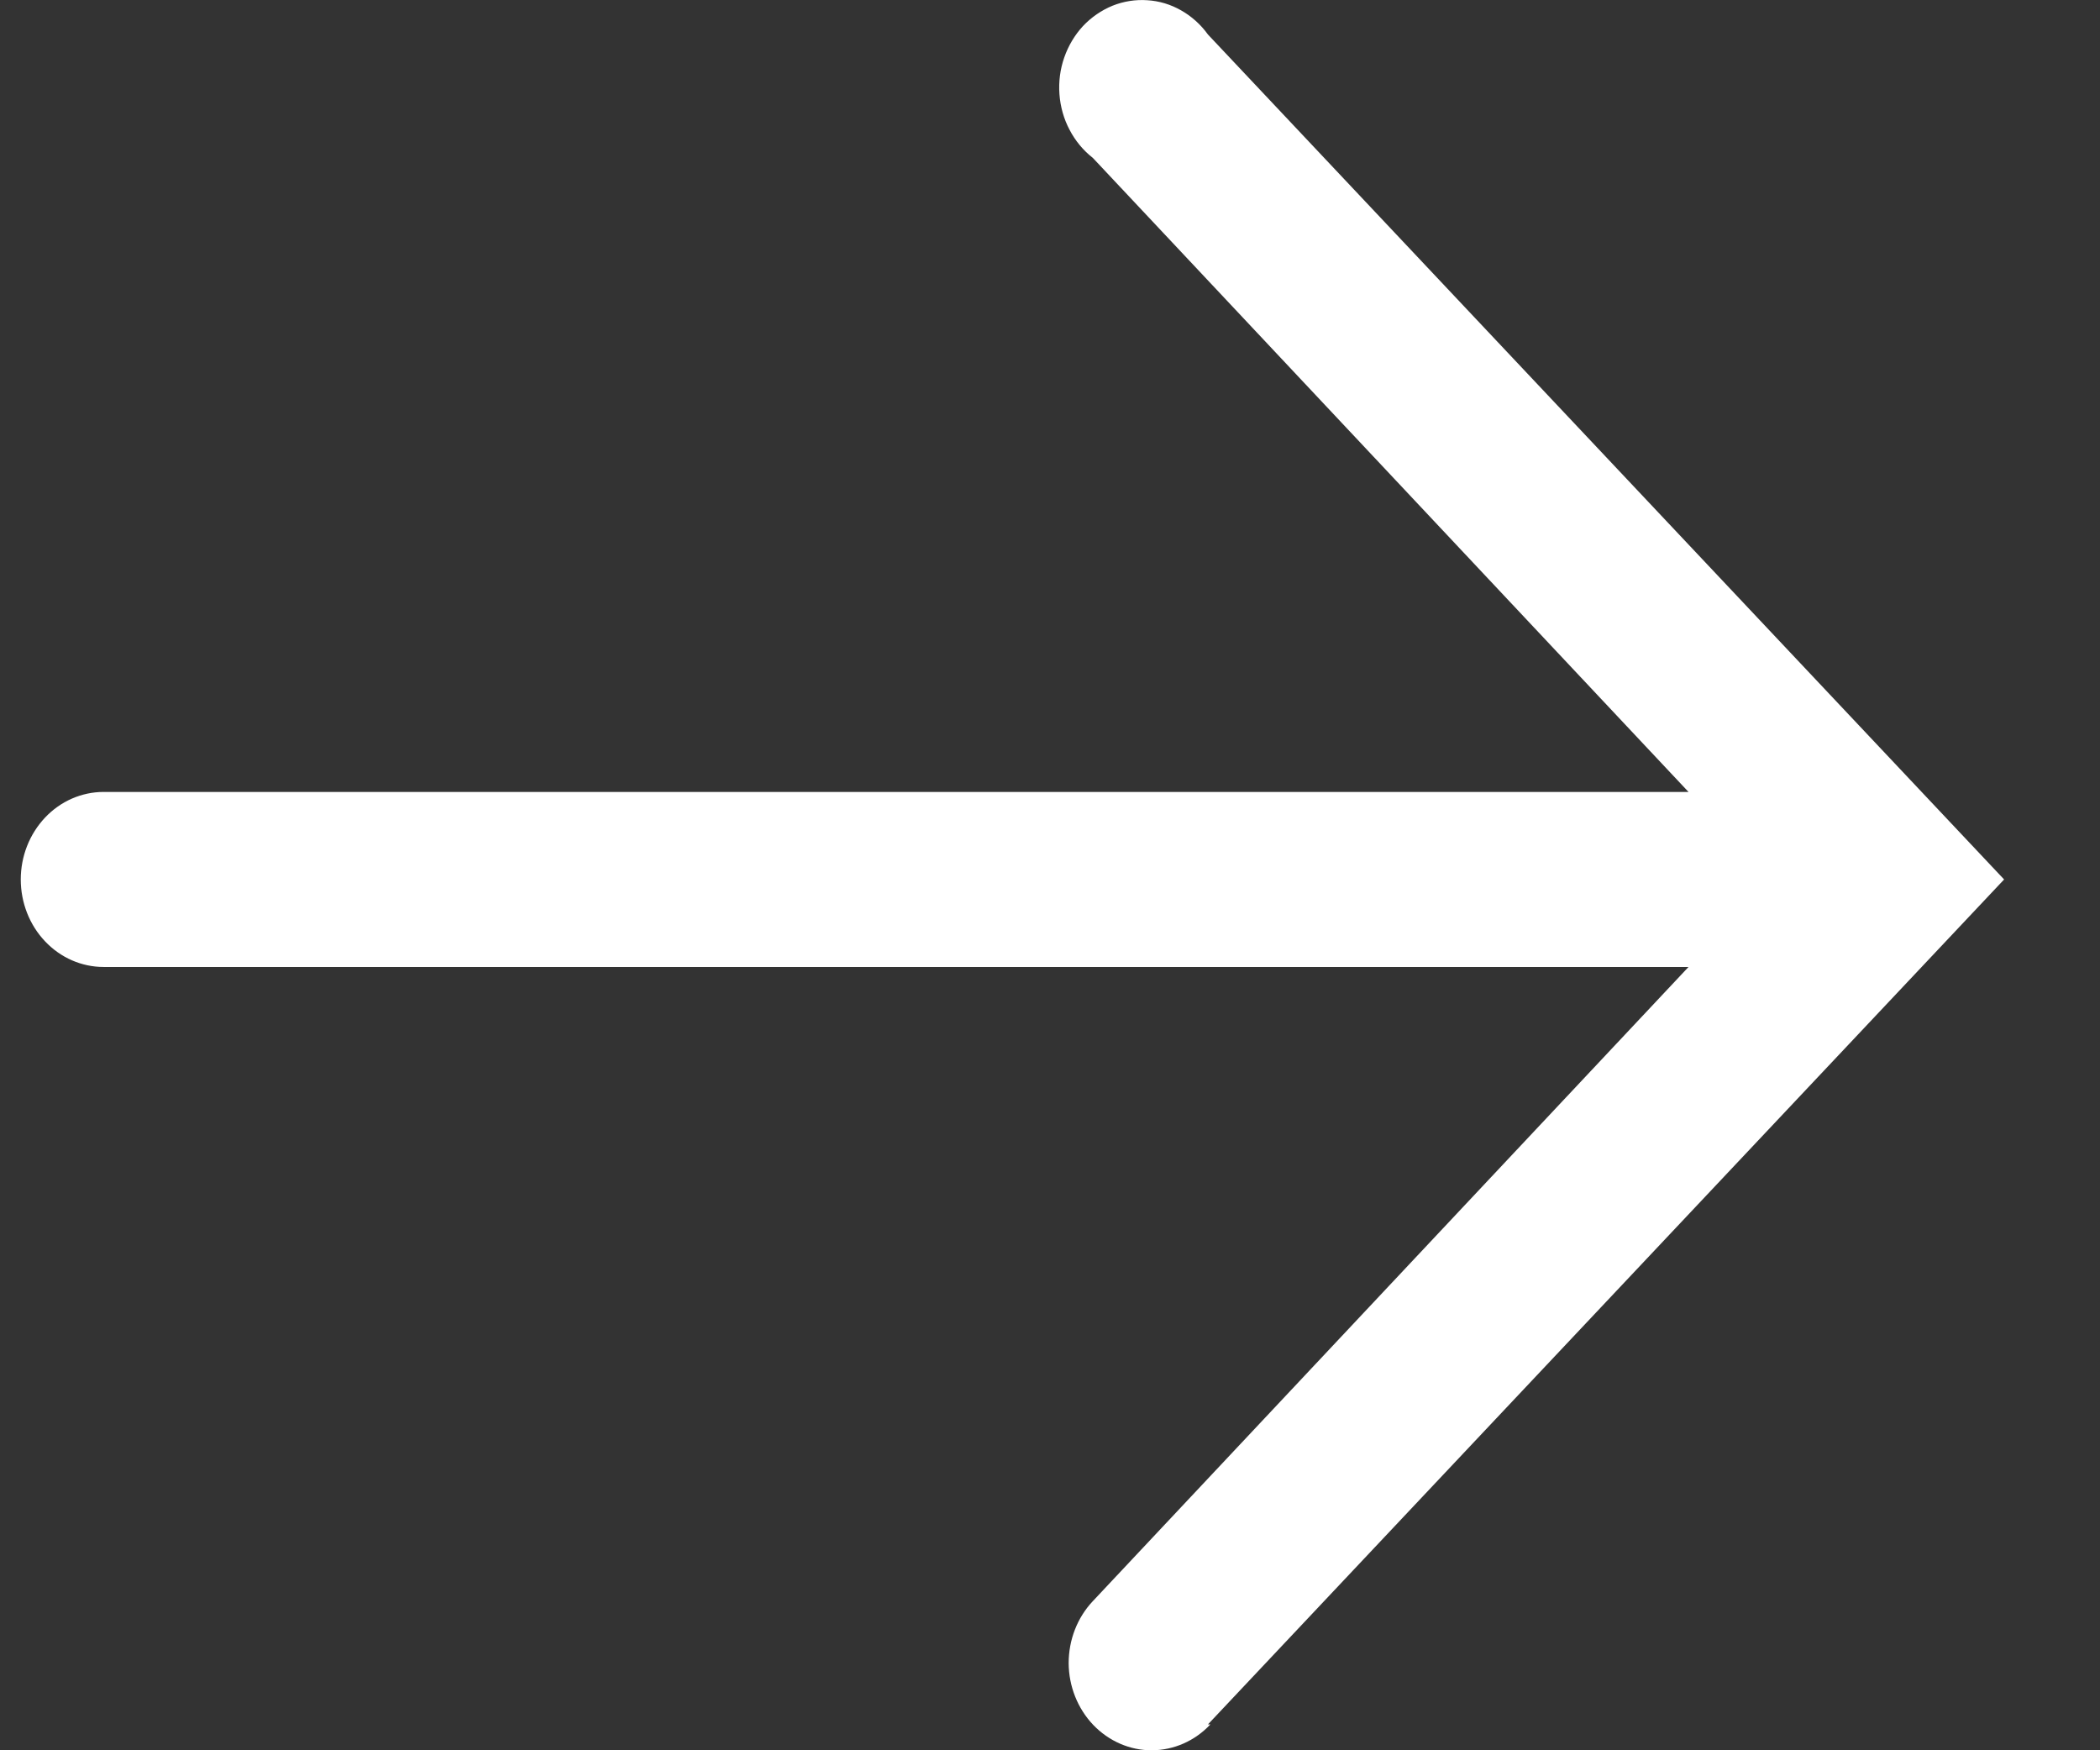 <?xml version="1.0" encoding="UTF-8"?>
<svg xmlns="http://www.w3.org/2000/svg" width="18" height="15" viewBox="0 0 18 15" fill="none">
  <rect x="0" y="0" width="18" height="15" fill="#333333" stroke="none"/>
  <path d="M10.354 14.778L17.178 7.537L10.354 0.296C10.292 0.21 10.214 0.14 10.124 0.089C10.035 0.038 9.936 0.008 9.834 0.002C9.733 -0.005 9.631 0.011 9.536 0.049C9.441 0.088 9.355 0.147 9.283 0.223C9.212 0.3 9.157 0.392 9.122 0.493C9.087 0.593 9.073 0.701 9.081 0.808C9.089 0.915 9.118 1.019 9.168 1.113C9.217 1.207 9.285 1.289 9.367 1.353L14.473 6.787L0.888 6.787C0.7 6.787 0.519 6.866 0.386 7.007C0.253 7.148 0.178 7.338 0.178 7.537C0.178 7.736 0.253 7.927 0.386 8.067C0.519 8.208 0.7 8.287 0.888 8.287L14.473 8.287L9.367 13.722C9.234 13.863 9.16 14.054 9.16 14.253C9.161 14.452 9.237 14.642 9.37 14.782C9.504 14.922 9.685 15.001 9.873 15C10.062 14.999 10.242 14.92 10.375 14.778L10.354 14.778Z" fill="white"></path>
</svg>
